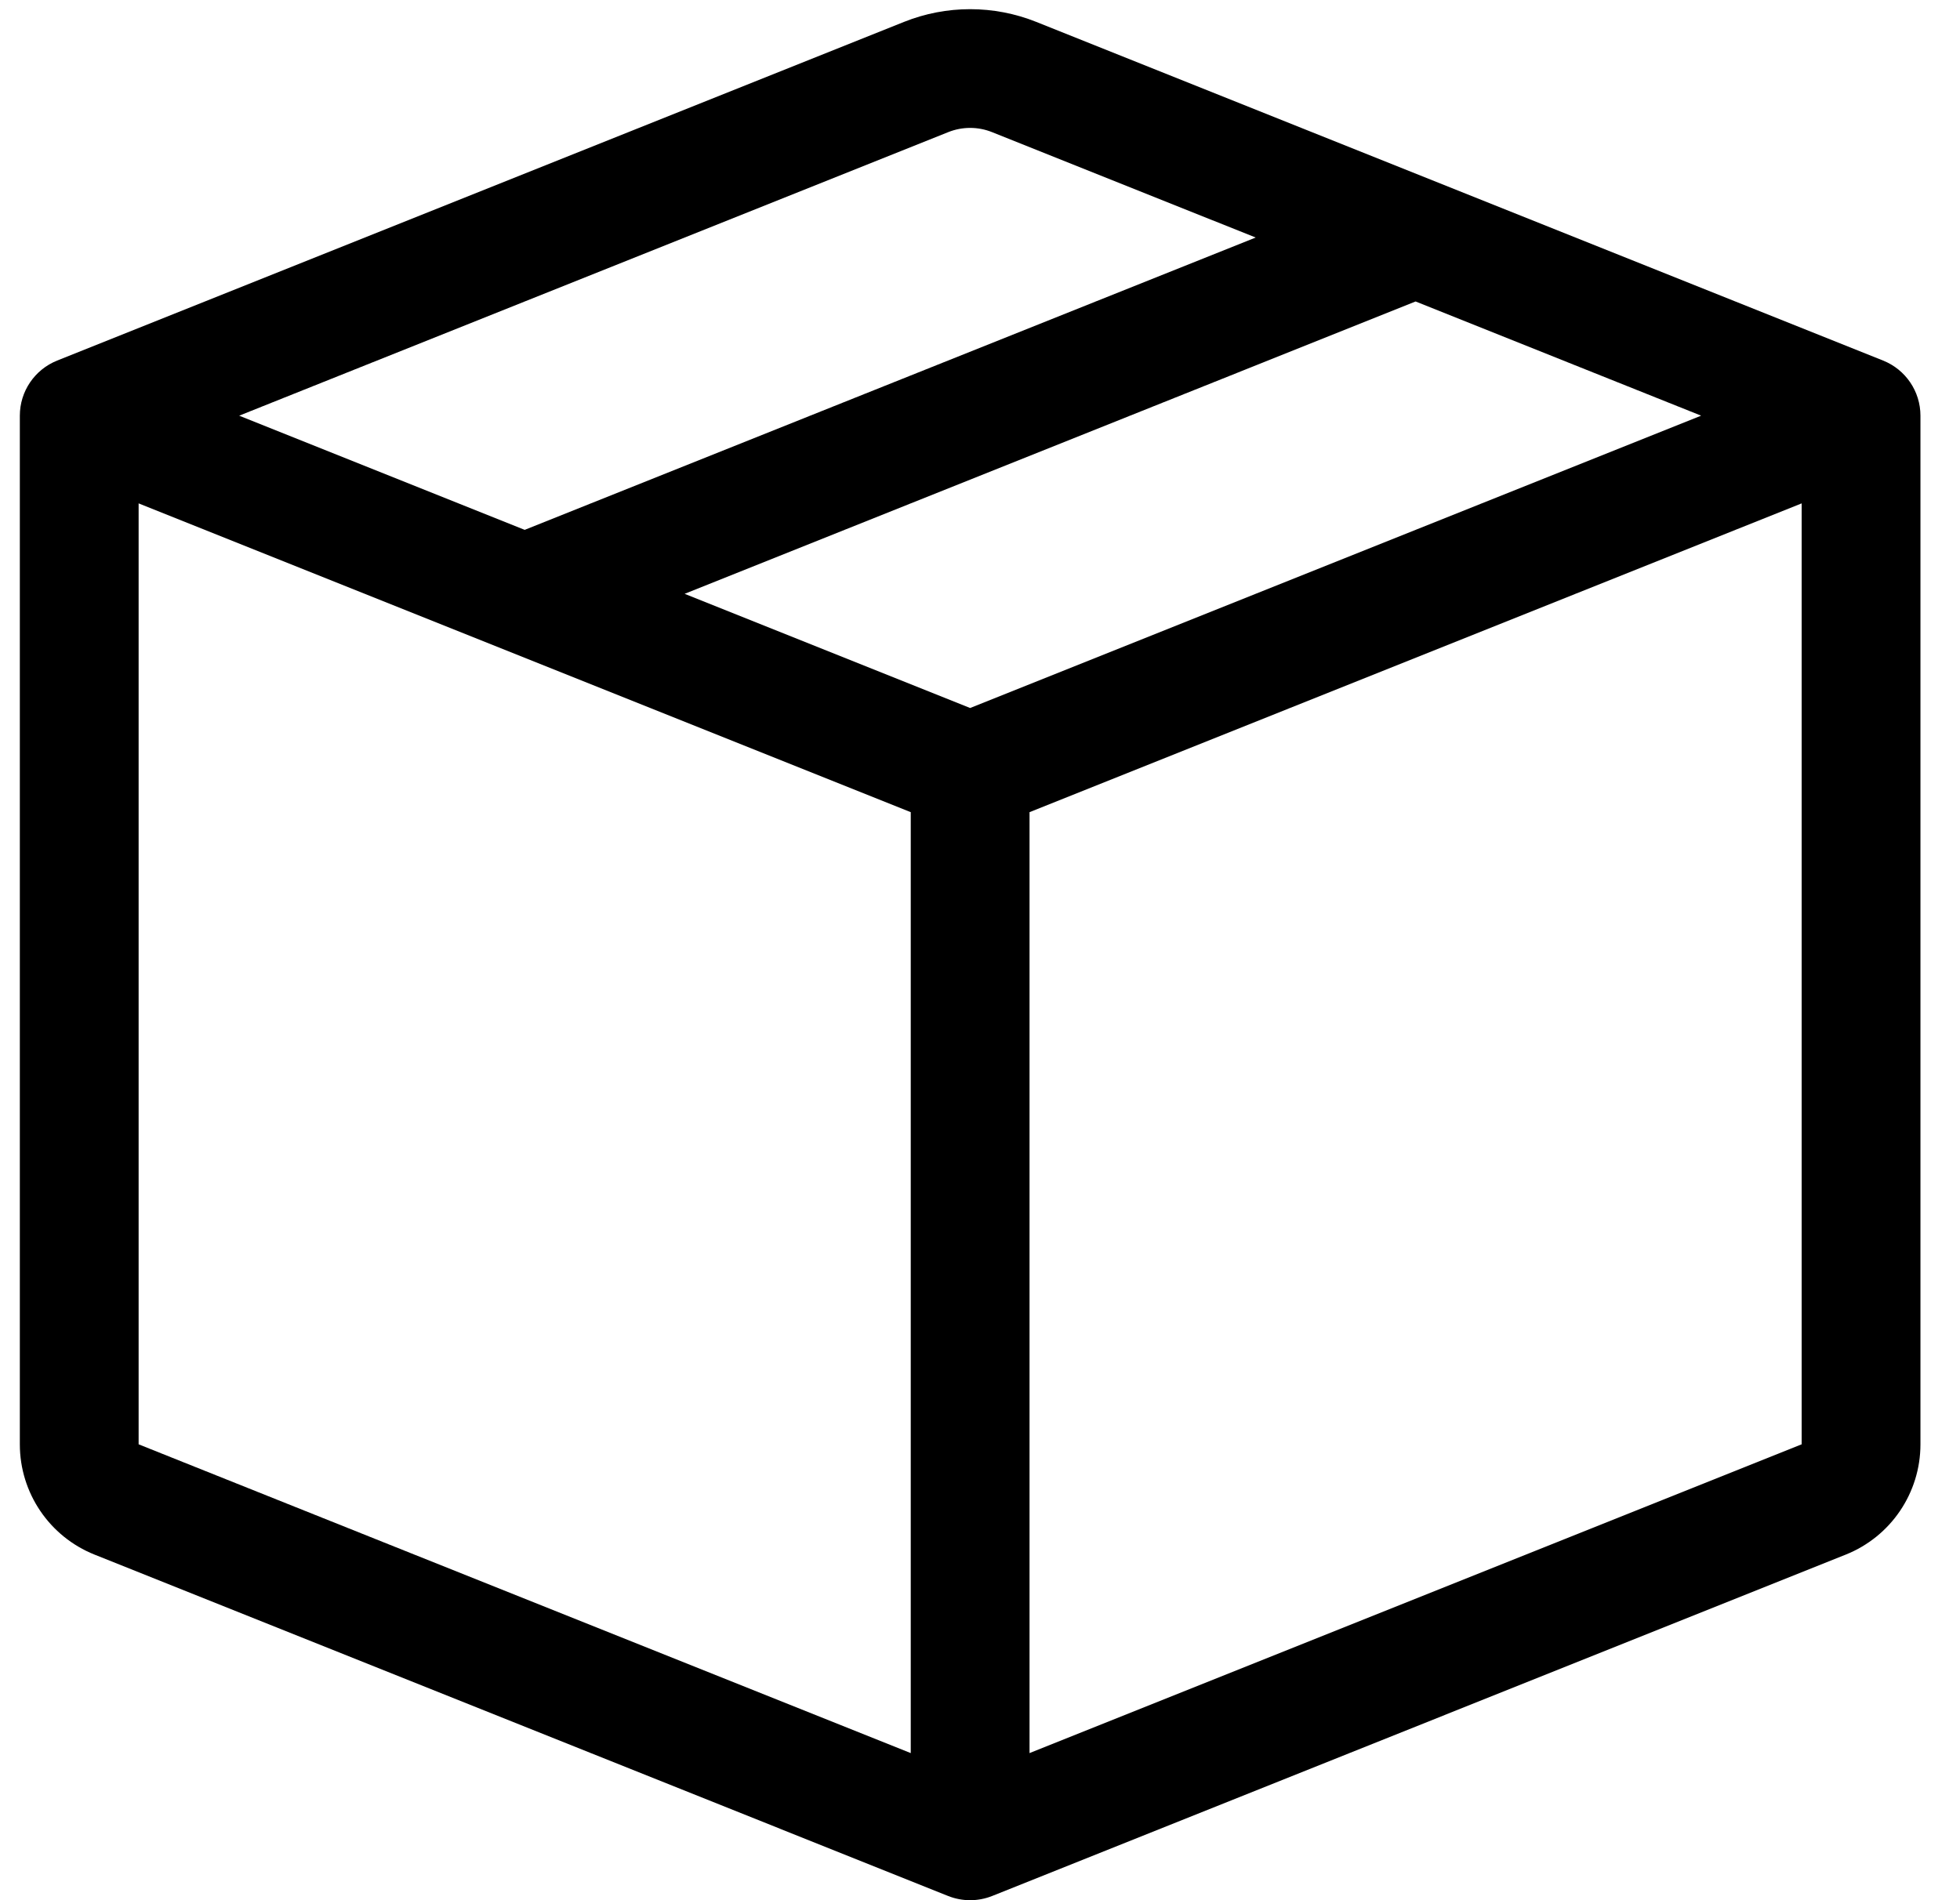 <svg xmlns="http://www.w3.org/2000/svg" fill="none" viewBox="0 0 33 32" height="32" width="33">
<path fill="black" d="M16.705 2.226C16.467 2.13 16.201 2.13 15.963 2.226L4.027 7L8.834 8.923L21.141 4L16.705 2.226ZM23.834 5.077L11.527 10L16.334 11.923L28.641 7L23.834 5.077ZM30.334 8.477L17.334 13.677V29.523L30.334 24.323V8.477ZM15.334 29.523V13.677L2.334 8.477V24.323L15.334 29.523ZM15.22 0.369C15.935 0.083 16.733 0.083 17.448 0.369L31.705 6.072C32.085 6.224 32.334 6.591 32.334 7V24.323C32.334 25.141 31.836 25.876 31.077 26.18L16.705 31.929C16.467 32.024 16.201 32.024 15.963 31.929L1.591 26.18C0.832 25.876 0.334 25.141 0.334 24.323V7C0.334 6.591 0.583 6.224 0.963 6.072L15.22 0.369Z"></path>
</svg>
